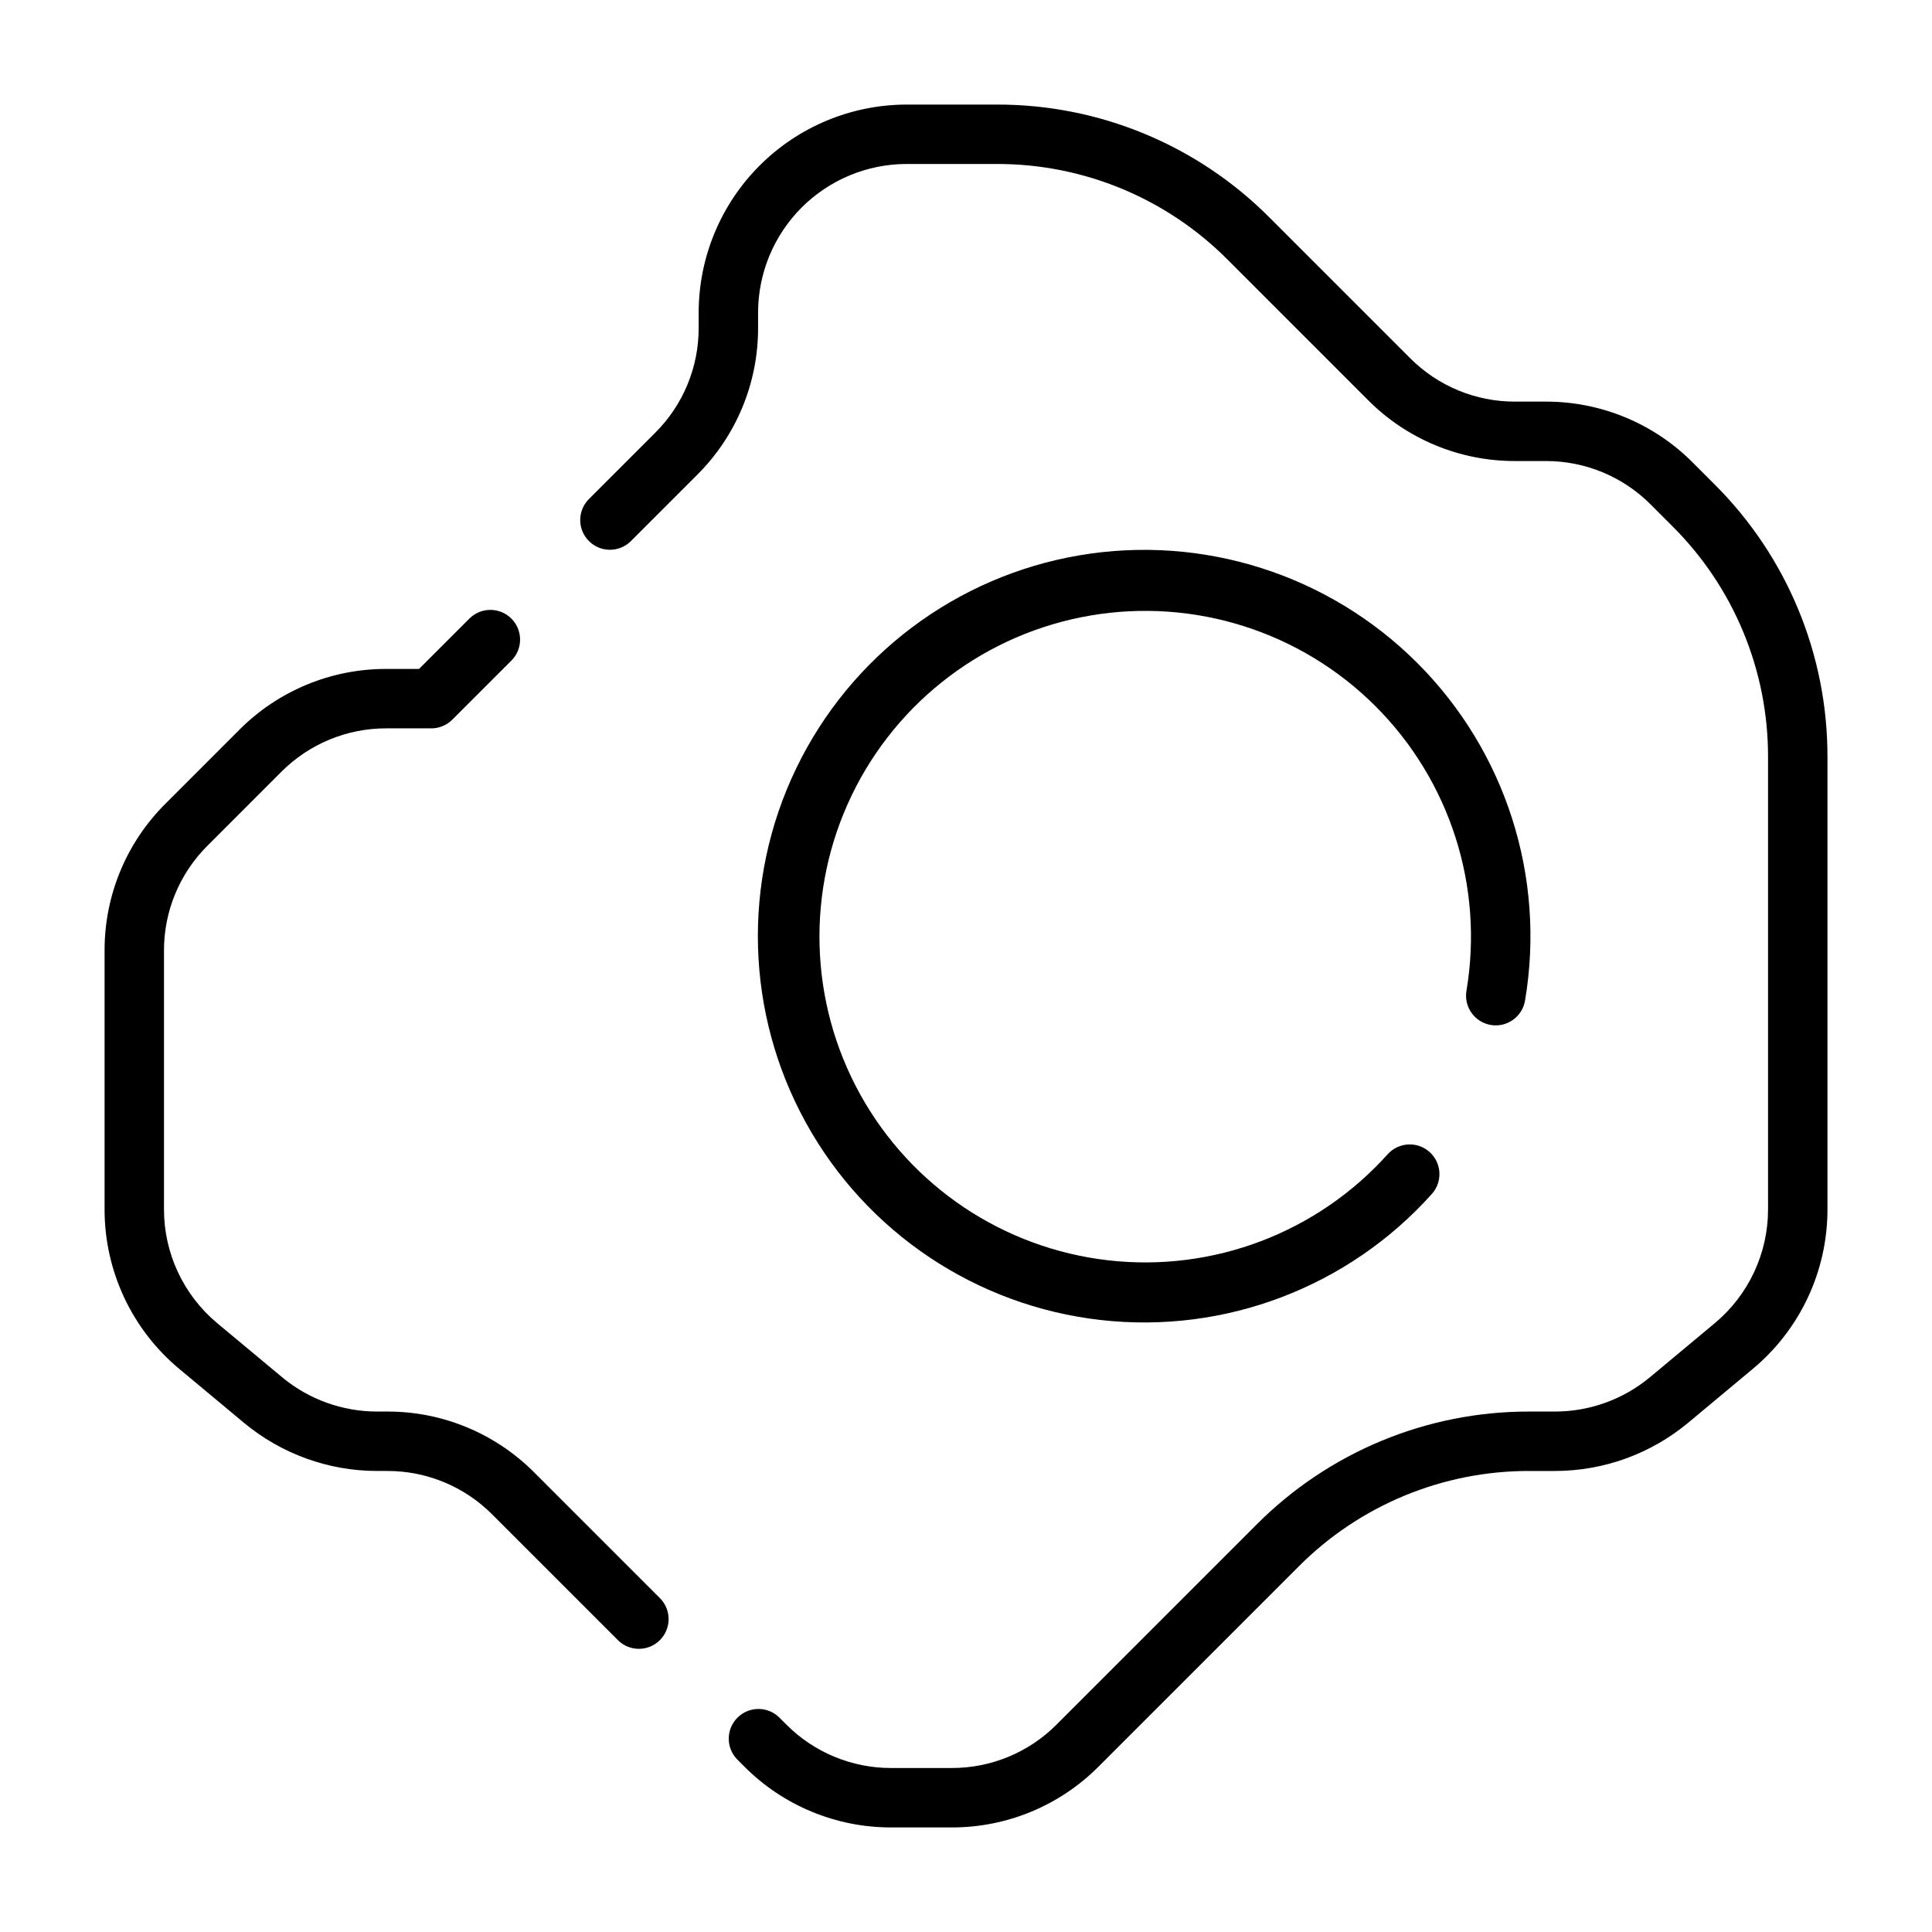 <?xml version="1.0" encoding="UTF-8"?>
<!-- Uploaded to: SVG Repo, www.svgrepo.com, Generator: SVG Repo Mixer Tools -->
<svg fill="#000000" width="800px" height="800px" version="1.1" viewBox="144 144 512 512" xmlns="http://www.w3.org/2000/svg">
 <g>
  <path d="m191.54 506.8 17.098 14.25c9.91 8.242 22.391 12.762 35.277 12.773h2.699c10.445-0.027 20.469 4.121 27.836 11.531l33.395 33.395c3.09 2.981 8 2.938 11.035-0.098 3.039-3.035 3.078-7.945 0.098-11.035l-33.395-33.395c-10.312-10.371-24.344-16.184-38.969-16.145h-2.699c-9.203-0.004-18.117-3.234-25.188-9.125l-17.109-14.254c-8.98-7.469-14.172-18.547-14.16-30.23v-68.52c-0.027-10.445 4.125-20.469 11.531-27.832l19.559-19.562c7.367-7.406 17.391-11.559 27.836-11.531h11.922c2.09 0 4.09-0.832 5.566-2.309l15.742-15.742h0.004c2.981-3.09 2.938-8-0.098-11.035-3.035-3.039-7.945-3.078-11.035-0.098l-13.438 13.438h-8.664c-14.621-0.039-28.652 5.773-38.965 16.137l-19.559 19.566c-10.375 10.309-16.188 24.344-16.145 38.969v68.52c-0.02 16.359 7.246 31.875 19.824 42.332z"/>
  <path d="m592.59 266.57c-10.316-10.363-24.344-16.172-38.965-16.137h-8.105c-10.445 0.027-20.469-4.125-27.836-11.527l-37.215-37.219c-19.148-19.258-45.207-30.051-72.363-29.973h-23.848c-14.609 0.016-28.613 5.828-38.945 16.156-10.332 10.332-16.141 24.336-16.16 38.945v4.051c0.031 10.445-4.121 20.469-11.527 27.832l-17.652 17.656c-2.984 3.09-2.941 8 0.098 11.035 3.035 3.039 7.945 3.082 11.035 0.098l17.652-17.652h-0.004c10.371-10.309 16.184-24.344 16.145-38.969v-4.051c0.012-10.434 4.164-20.438 11.543-27.816s17.383-11.531 27.816-11.543h23.848c22.977-0.062 45.027 9.07 61.23 25.363l37.215 37.219c10.316 10.367 24.344 16.176 38.969 16.141h8.102c10.445-0.027 20.469 4.121 27.836 11.527l5.727 5.731c16.293 16.203 25.422 38.254 25.363 61.23v119.8c0.012 11.684-5.184 22.766-14.168 30.23l-17.098 14.254c-7.074 5.891-15.984 9.121-25.191 9.125h-6.75c-27.156-0.074-53.211 10.719-72.363 29.973l-52.961 52.961h0.004c-7.367 7.406-17.391 11.559-27.84 11.531h-15.973c-10.445 0.027-20.469-4.125-27.836-11.531l-1.906-1.906c-3.09-2.984-8-2.941-11.035 0.098-3.039 3.035-3.082 7.945-0.098 11.035l1.906 1.906c10.312 10.367 24.344 16.184 38.969 16.145h15.973c14.625 0.039 28.656-5.777 38.969-16.145l52.961-52.961c16.203-16.289 38.254-25.422 61.23-25.359h6.75c12.891-0.012 25.371-4.527 35.281-12.77l17.09-14.25c12.582-10.453 19.852-25.973 19.832-42.336v-119.8c0.07-27.156-10.723-53.211-29.977-72.363z"/>
  <path d="m539.08 415.63c4.285 0.715 8.34-2.172 9.07-6.453 5.535-32.703-5.117-66.062-28.578-89.504-23.465-23.445-56.832-34.066-89.531-28.504-32.695 5.562-60.672 26.625-75.062 56.508-14.391 29.883-13.41 64.887 2.629 93.922 16.039 29.031 45.148 48.492 78.105 52.219 32.961 3.727 65.68-8.746 87.797-33.469 2.852-3.242 2.555-8.18-0.664-11.059-3.219-2.883-8.156-2.633-11.066 0.559-18.664 20.82-46.258 31.312-74.039 28.152-27.785-3.16-52.316-19.578-65.828-44.059-13.512-24.48-14.332-53.988-2.199-79.184 12.133-25.191 35.719-42.945 63.281-47.641 27.566-4.699 55.699 4.246 75.488 24 19.793 19.754 28.789 47.867 24.145 75.441-0.723 4.289 2.168 8.348 6.453 9.07z"/>
 </g>
</svg>